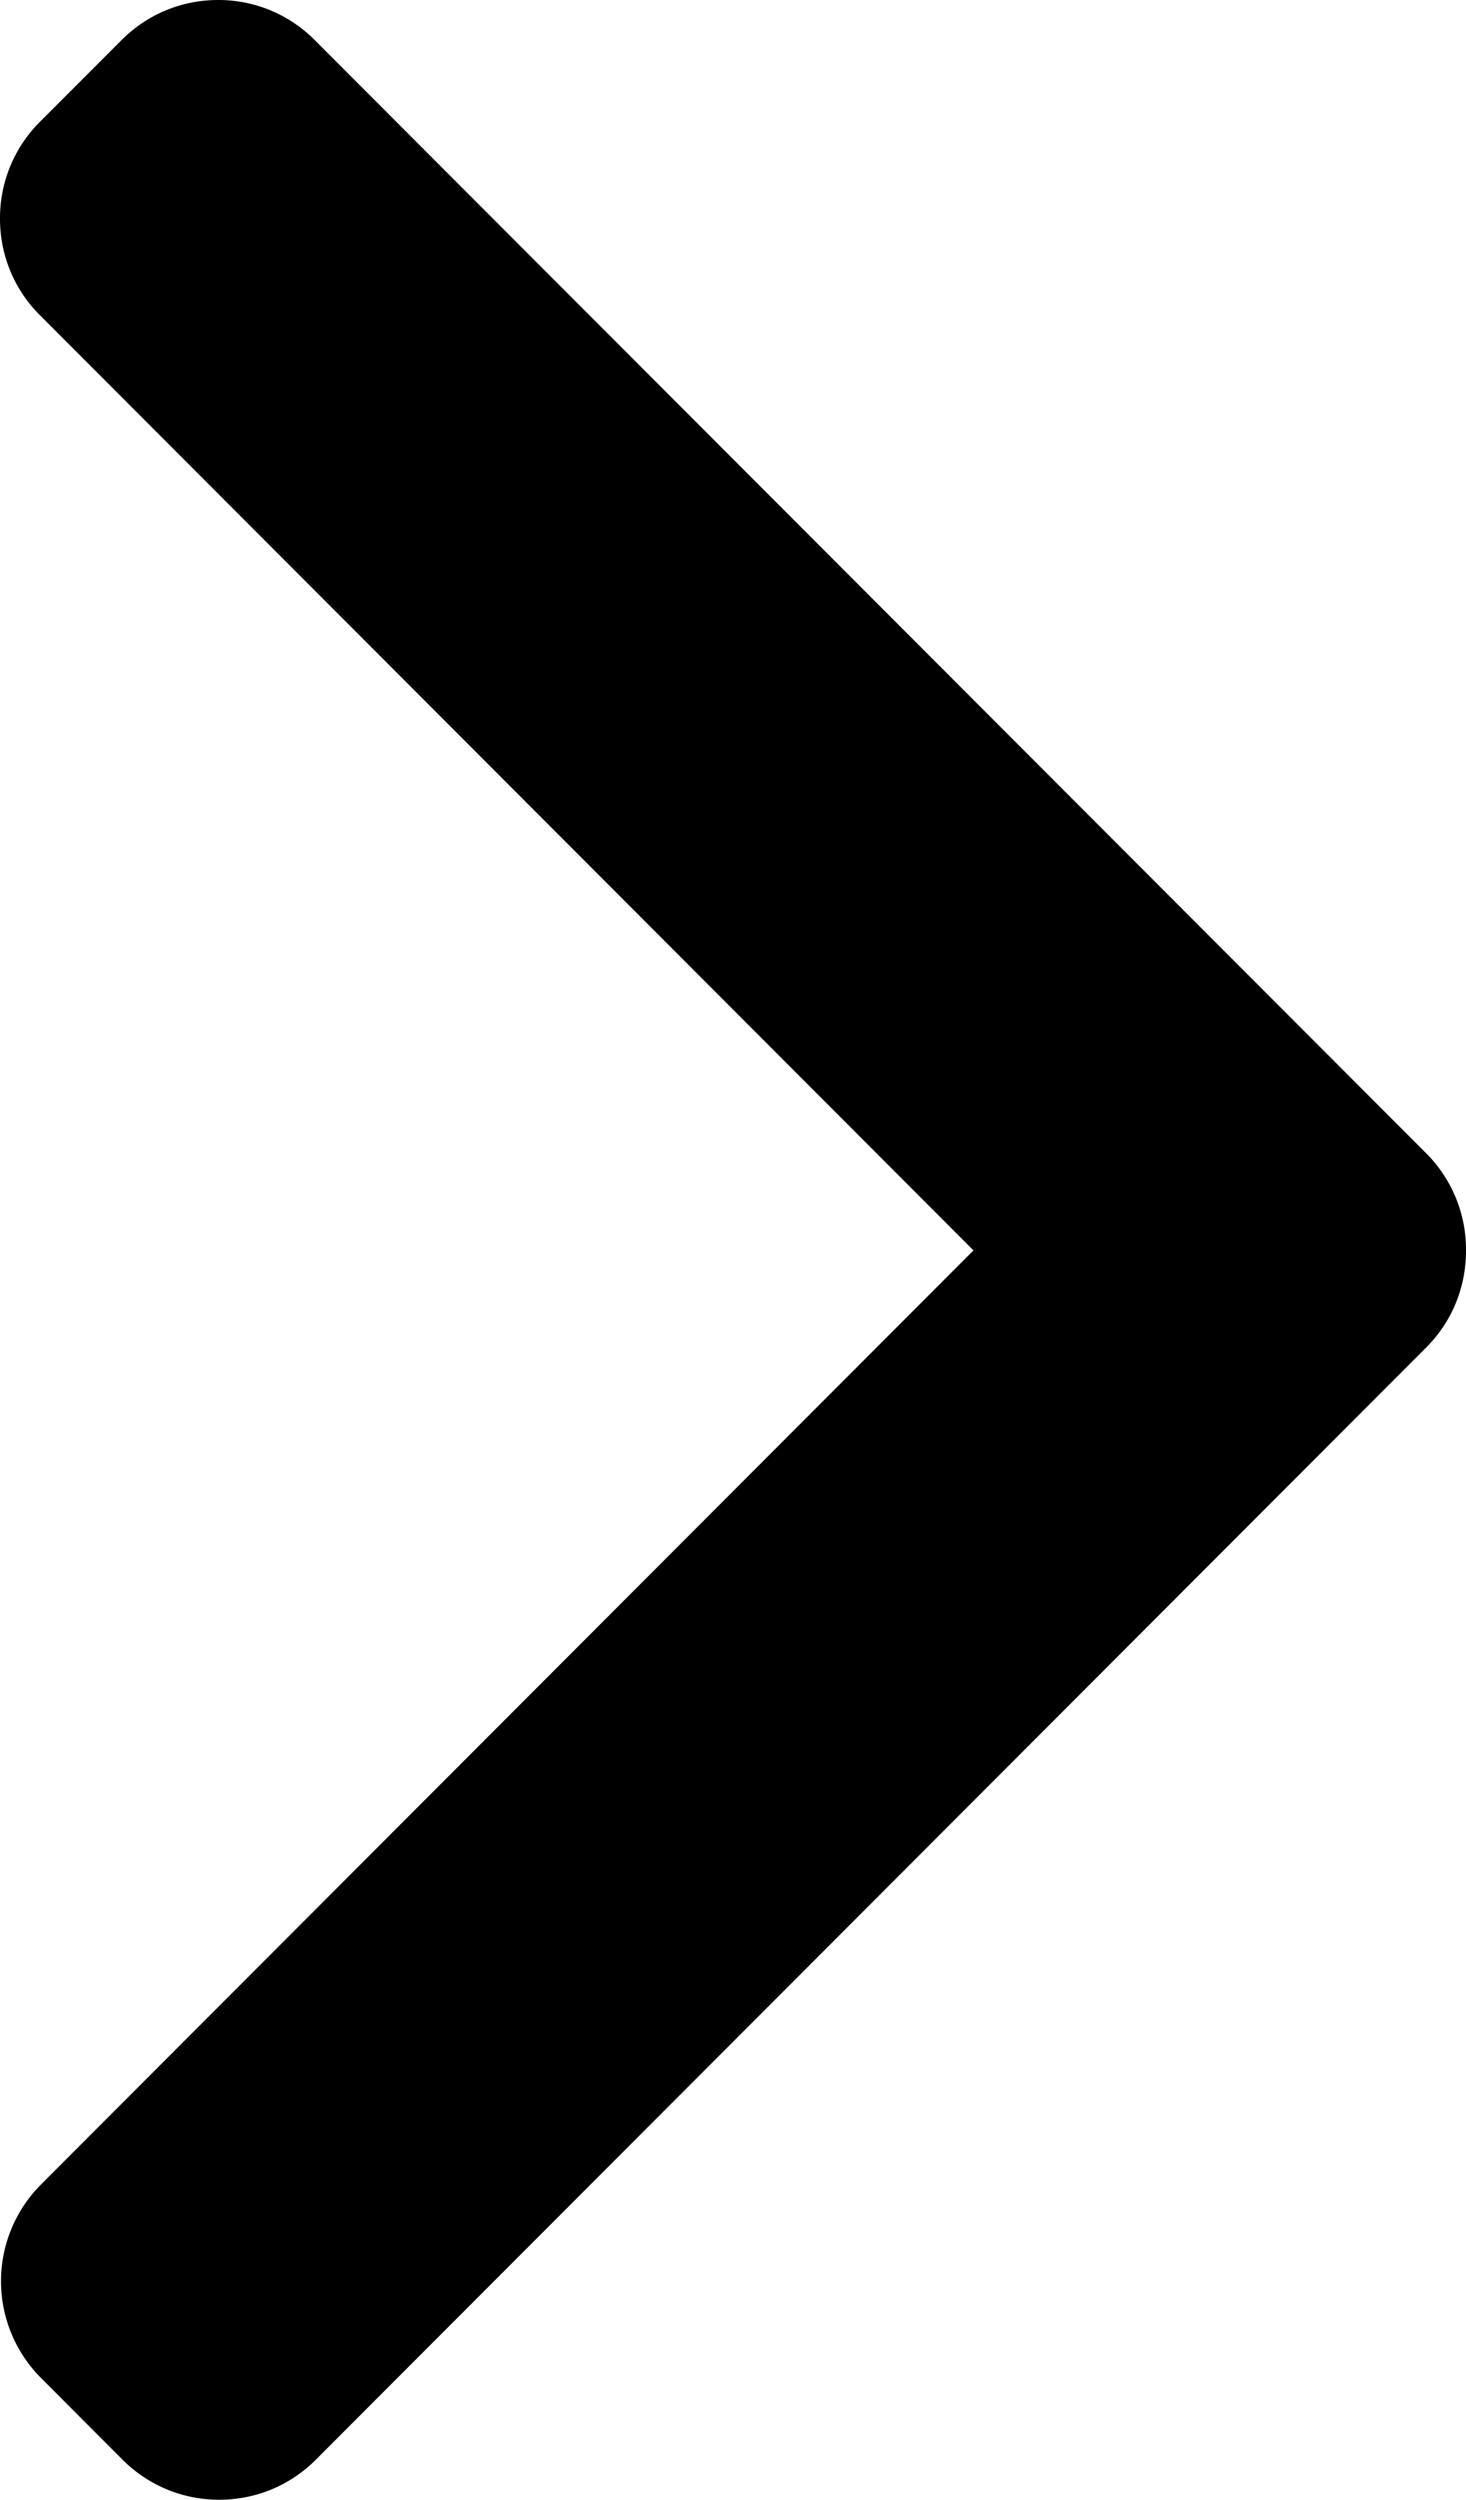 <svg xmlns="http://www.w3.org/2000/svg" viewBox="0 0 14.076 24" width="100%" height="100%"><path d="M.393 20.974a1.315 1.315 0 0 0 0 1.856l.785.787c.247.246.576.383.926.383.352 0 .681-.137.927-.383l10.663-10.68c.248-.248.383-.579.382-.933a1.306 1.306 0 0 0-.382-.931L3.021.384A1.3 1.3 0 0 0 2.095 0c-.351 0-.68.137-.927.384l-.785.786A1.304 1.304 0 0 0 0 2.099c0 .351.136.681.383.927l8.964 8.979-8.954 8.969z"/></svg>